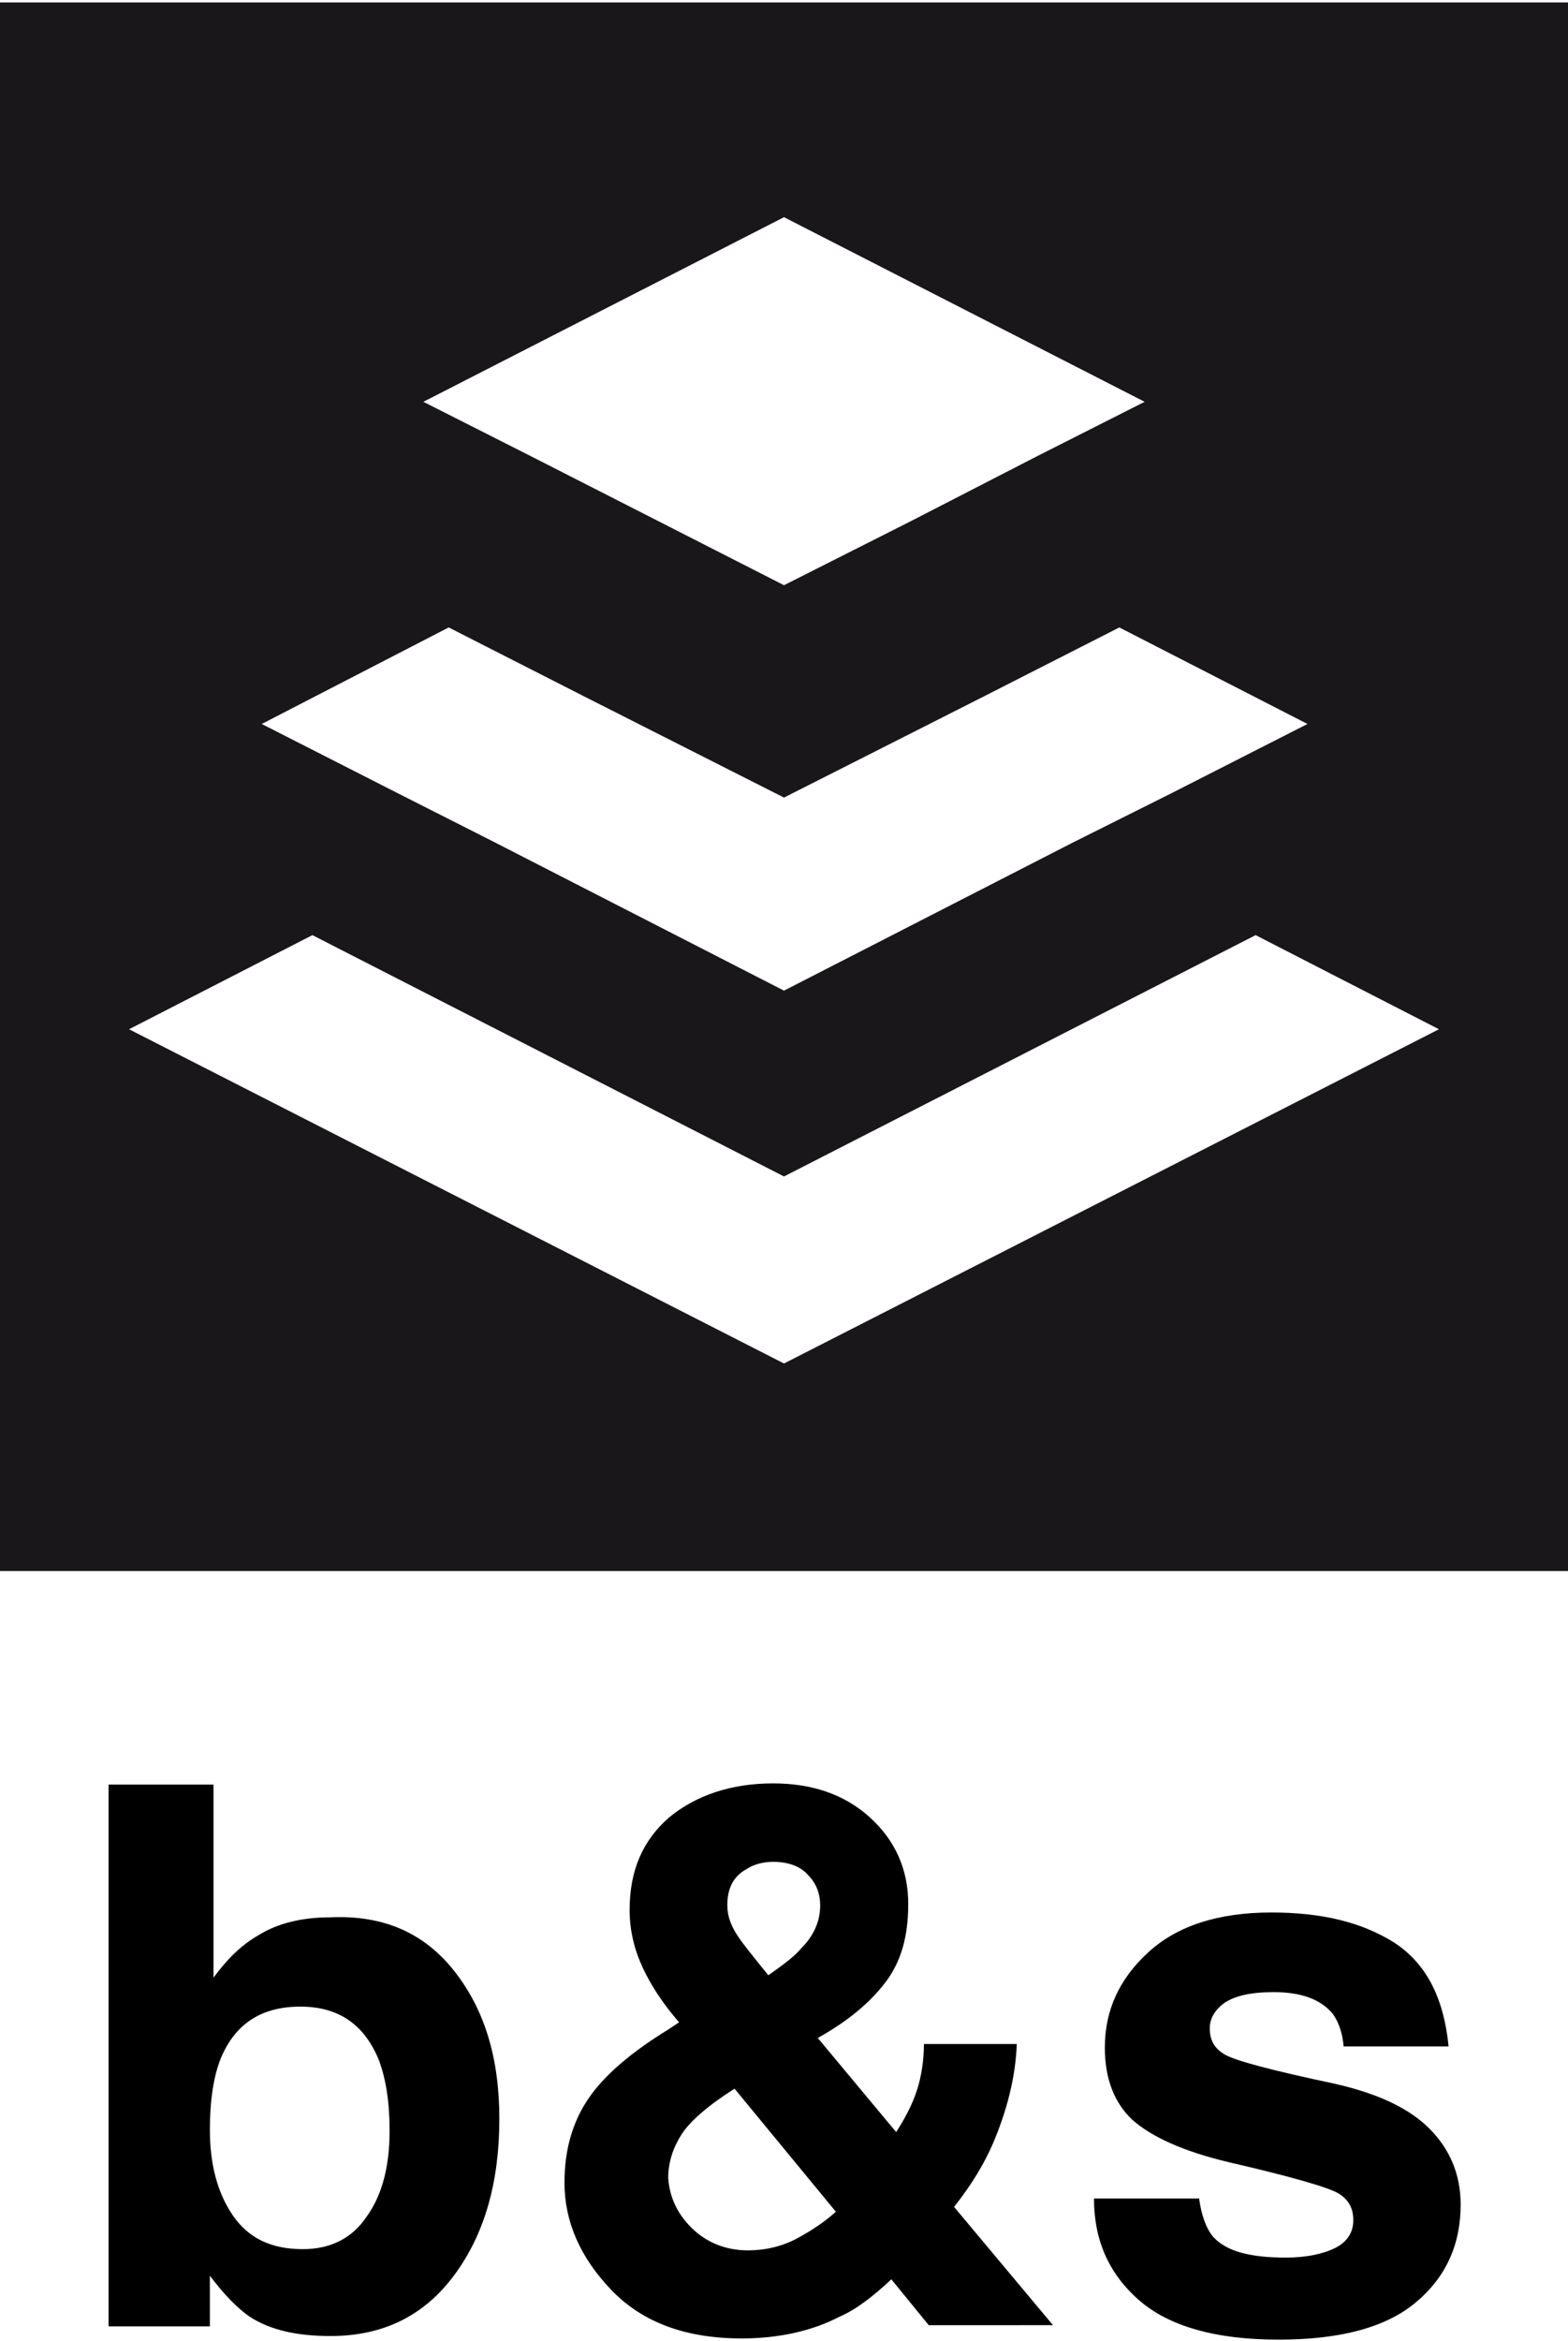 <?xml version="1.0" encoding="utf-8"?>
<!-- Generator: Adobe Illustrator 25.4.1, SVG Export Plug-In . SVG Version: 6.00 Build 0)  -->
<svg version="1.1" id="Livello_1" xmlns="http://www.w3.org/2000/svg" xmlns:xlink="http://www.w3.org/1999/xlink" x="0px" y="0px"
	 viewBox="0 0 130 194" style="enable-background:new 0 0 130 194;" xml:space="preserve">
<style type="text/css">
	.st0{fill-rule:evenodd;clip-rule:evenodd;}
	.st1{fill:#1A171B;}
</style>
<g id="Livello_2_00000064337024775846252690000016473173220129345209_">
	<g id="Livello_1-2">
		<g>
			<g>
				<path class="st0" d="M0,0"/>
				<path class="st0" d="M0,0"/>
				<path class="st0" d="M0,0"/>
			</g>
			<path class="st1" d="M0,0"/>
		</g>
	</g>
</g>
<g>
	<g>
		<path class="st0" d="M37.7,163.4c2.5,3.2,3.7,7.2,3.7,12.2c0,5.2-1.2,9.5-3.7,12.9c-2.5,3.4-5.9,5.1-10.3,5.1
			c-2.8,0-5-0.5-6.7-1.6c-1-0.7-2.1-1.8-3.3-3.4v4.2H9v-44.9h8.7v16c1.1-1.5,2.3-2.7,3.7-3.5c1.6-1,3.6-1.5,6-1.5
			C31.8,158.7,35.2,160.2,37.7,163.4z M30.4,183.7c1.3-1.8,1.9-4.2,1.9-7.1c0-2.4-0.3-4.3-0.9-5.9c-1.2-2.9-3.3-4.4-6.5-4.4
			c-3.2,0-5.4,1.4-6.6,4.3c-0.6,1.5-0.9,3.5-0.9,5.9c0,2.8,0.6,5.2,1.9,7.1c1.3,1.9,3.2,2.8,5.8,2.8
			C27.4,186.4,29.2,185.5,30.4,183.7z"/>
		<path class="st0" d="M48.8,173.9c1.3-1.9,3.5-3.8,6.6-5.7l0.9-0.6c-1.3-1.5-2.3-3-3-4.5c-0.7-1.5-1.1-3.1-1.1-4.8
			c0-3.3,1.1-5.8,3.3-7.7c2.2-1.8,5.1-2.8,8.6-2.8c3.2,0,5.9,0.9,8,2.8c2.1,1.9,3.2,4.3,3.2,7.2c0,2.7-0.6,4.8-1.9,6.5
			c-1.3,1.7-3.1,3.2-5.6,4.6l6.5,7.8c0.7-1.1,1.3-2.2,1.7-3.4c0.4-1.2,0.6-2.6,0.6-3.9h7.7c-0.1,2.7-0.8,5.5-2,8.3
			c-0.7,1.6-1.7,3.3-3.2,5.2l8.2,9.8H77l-3.1-3.8c-1.5,1.4-2.9,2.5-4.3,3.1c-2.3,1.2-5.1,1.8-8.1,1.8c-4.6,0-8.2-1.3-10.8-4
			c-2.6-2.7-3.9-5.7-3.9-8.9C46.8,178.1,47.5,175.8,48.8,173.9z M57.3,184.6c1.2,1.2,2.8,1.9,4.7,1.9c1.4,0,2.8-0.3,4.1-1
			c1.3-0.7,2.3-1.4,3.2-2.2l-8.4-10.2c-2.2,1.4-3.7,2.7-4.4,3.8s-1.1,2.3-1.1,3.6C55.5,182,56.1,183.4,57.3,184.6z M61.2,160.5
			c0.4,0.6,1.2,1.6,2.5,3.2c1.3-0.9,2.2-1.6,2.7-2.2c1.1-1.1,1.6-2.3,1.6-3.6c0-0.9-0.3-1.8-1-2.5c-0.6-0.7-1.6-1.1-2.9-1.1
			c-0.8,0-1.6,0.2-2.2,0.6c-1.1,0.6-1.6,1.6-1.6,3C60.3,158.8,60.6,159.6,61.2,160.5z"/>
		<path class="st0" d="M99.4,182.1c0.2,1.5,0.6,2.6,1.2,3.3c1.1,1.2,3.1,1.7,6,1.7c1.7,0,3.1-0.3,4.1-0.8c1-0.5,1.5-1.3,1.5-2.3
			c0-1-0.4-1.7-1.2-2.2c-0.8-0.5-3.9-1.4-9.1-2.6c-3.8-0.9-6.4-2.1-8-3.5c-1.5-1.4-2.3-3.4-2.3-6c0-3.1,1.2-5.7,3.6-7.9
			c2.4-2.2,5.8-3.3,10.2-3.3c4.2,0,7.5,0.8,10.2,2.5c2.6,1.7,4.1,4.5,4.5,8.6h-8.7c-0.1-1.1-0.4-2-0.9-2.7c-1-1.2-2.6-1.8-4.9-1.8
			c-1.9,0-3.2,0.3-4.1,0.9c-0.8,0.6-1.2,1.3-1.2,2.1c0,1,0.4,1.7,1.3,2.2c0.9,0.5,3.9,1.3,9.1,2.4c3.5,0.8,6.1,2,7.8,3.7
			c1.7,1.7,2.6,3.8,2.6,6.3c0,3.3-1.2,6-3.7,8.1c-2.5,2.1-6.3,3.1-11.4,3.1c-5.2,0-9.1-1.1-11.6-3.3c-2.5-2.2-3.7-5-3.7-8.4H99.4z"
			/>
	</g>
	<path class="st1" d="M0,0.2v130h130V0.2H0z M65,18l29.9,15.3L86,37.8l-10.5,5.4L65,48.5l-10.4-5.3L44,37.8l-8.9-4.5L65,18z
		 M37.2,52l11.2,5.7l8.1,4.1l8.5,4.3l8.5-4.3l8.1-4.1L92.8,52l15.6,8l-11.2,5.7L89,69.8L65,82.1L41,69.8l-8.1-4.1L21.7,60L37.2,52z
		 M65,113L10.7,85.3l15.2-7.8l39.1,20l39.1-20l15.2,7.8L65,113z"/>
</g>
</svg>

